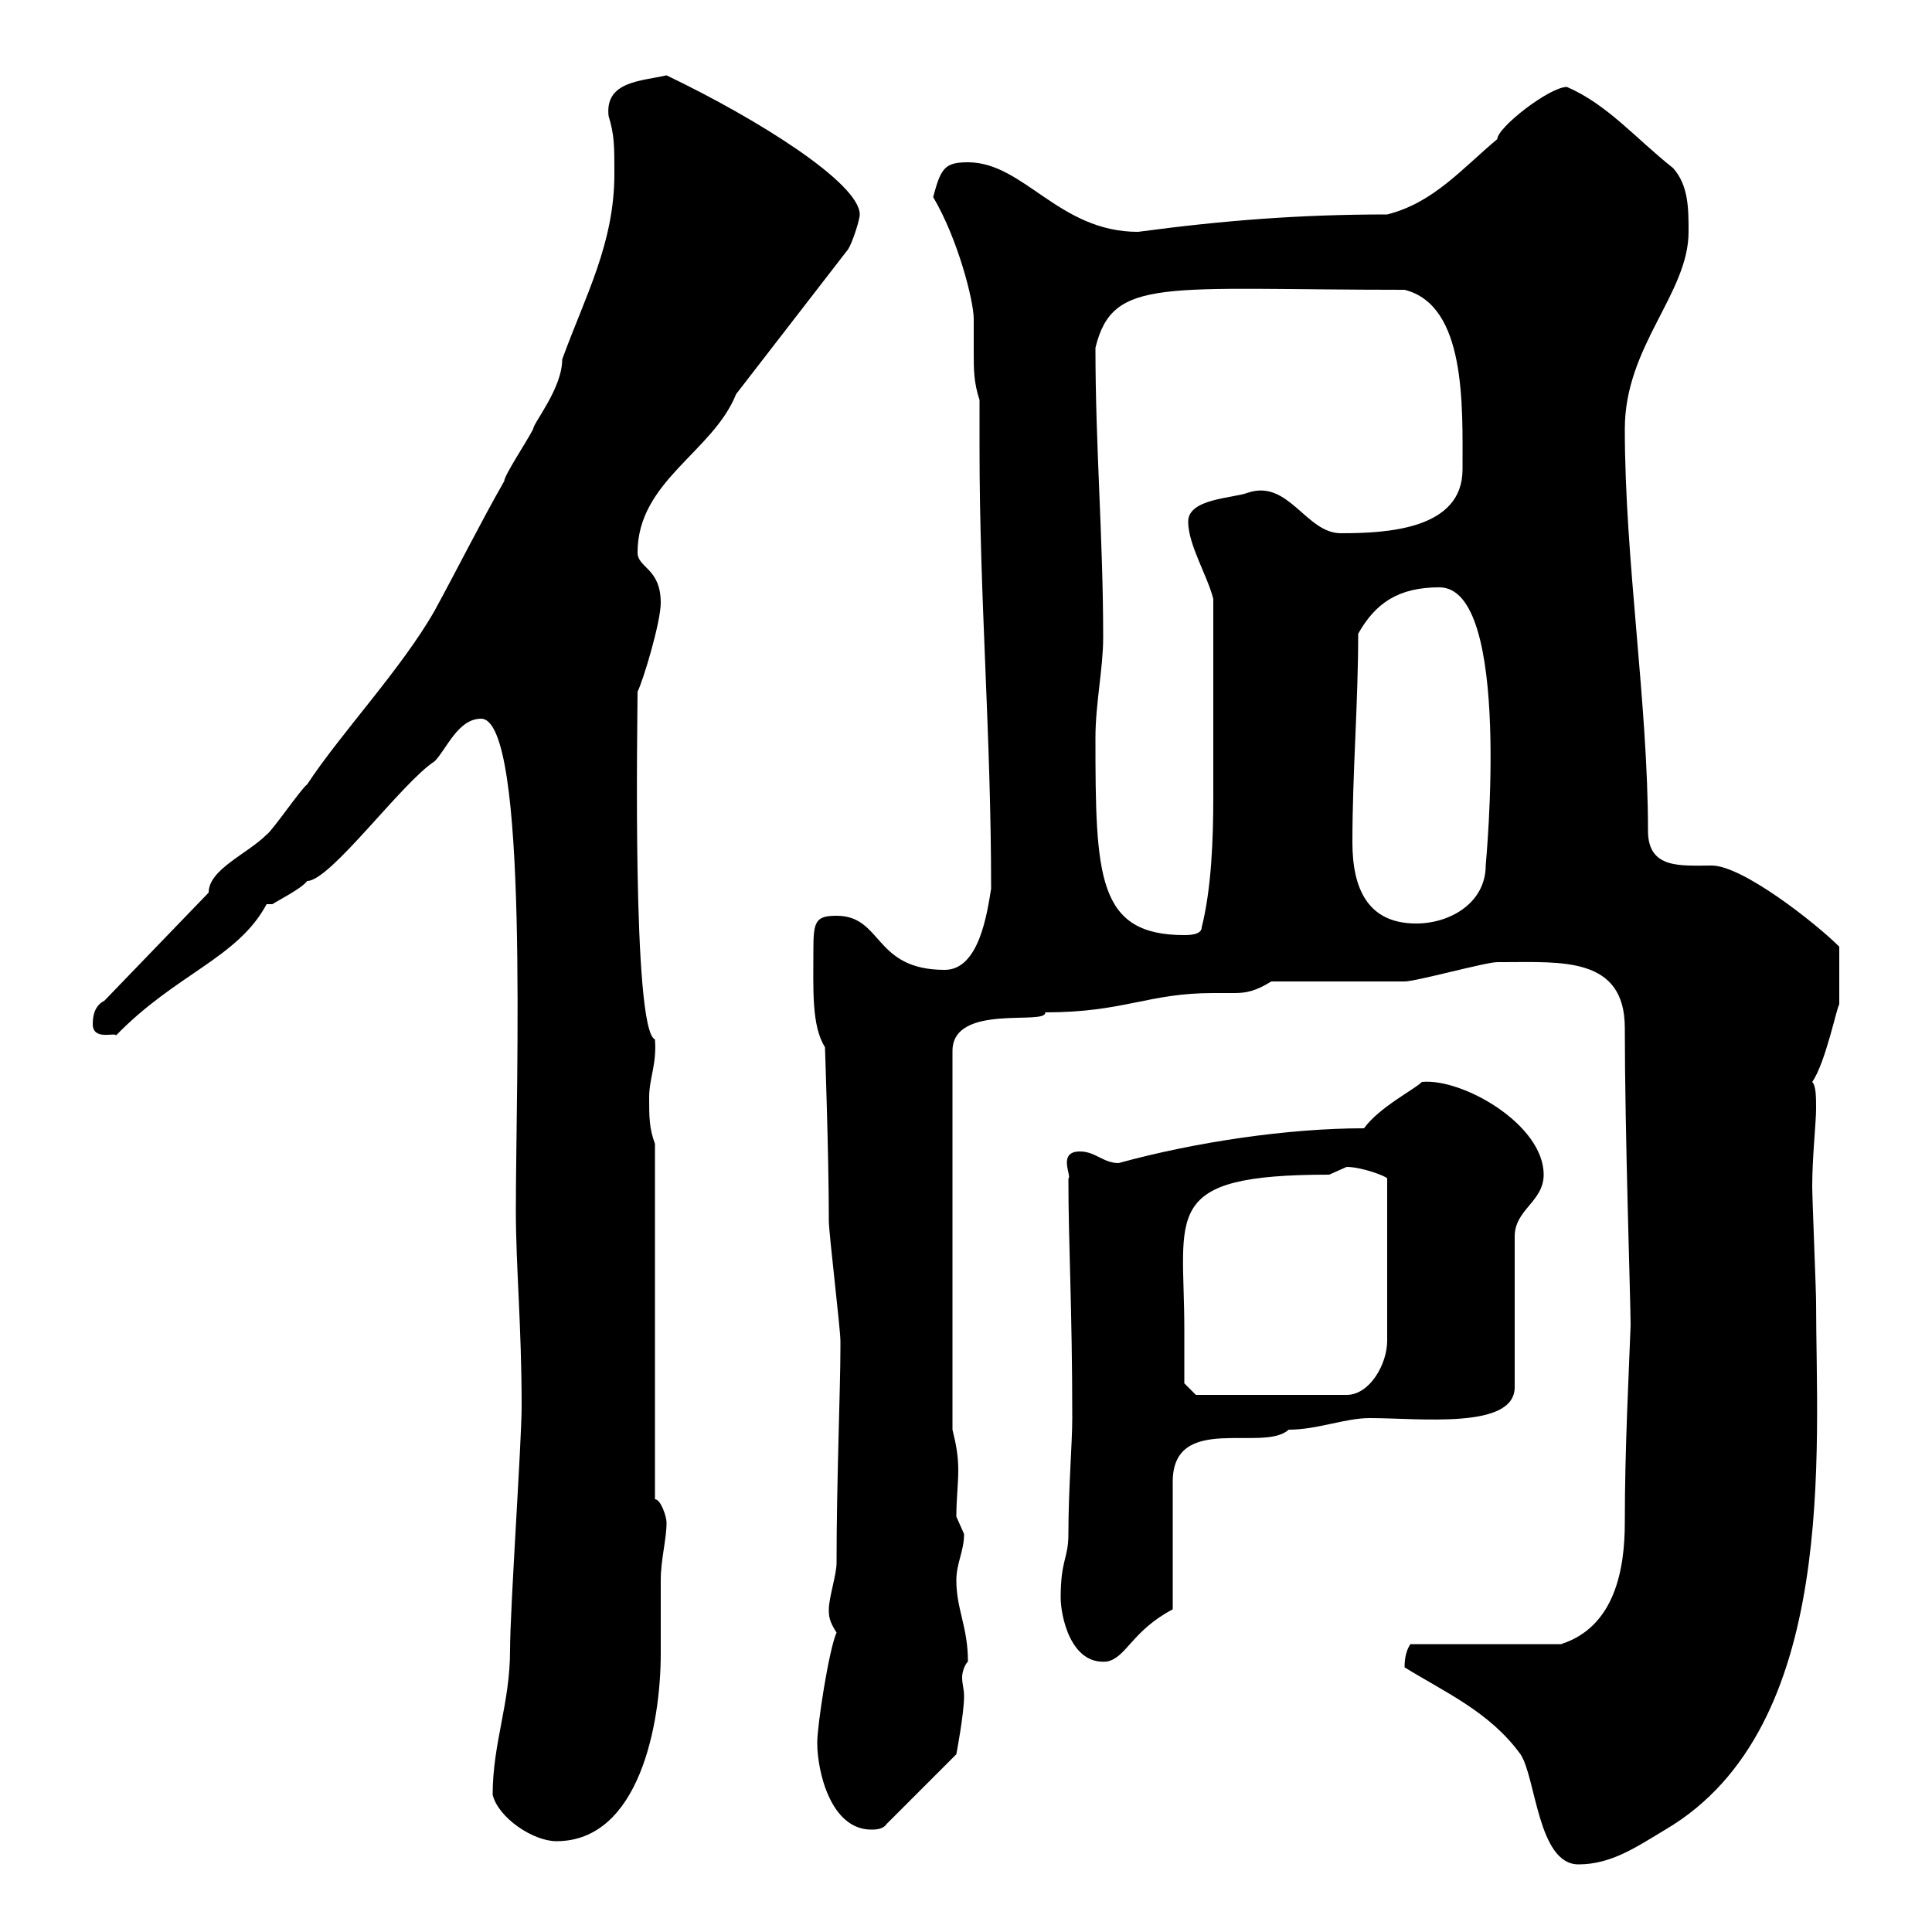 <svg xmlns="http://www.w3.org/2000/svg" xmlns:xlink="http://www.w3.org/1999/xlink" width="300" height="300"><path d="M218.10 258.90C224.40 262.80 231.30 265.80 236.10 272.40C238.50 276 238.80 289.50 245.10 289.50C250.20 289.50 254.10 286.80 258.60 284.10C285.60 268.20 282 225 282 202.20C282 200.40 281.40 186 281.40 184.20C281.40 179.70 282 174.30 282 172.20C282 170.40 282 168.60 281.40 168C283.50 165 285.30 156 285.60 156C285.60 153.90 285.60 149.40 285.60 147C282 143.40 270.60 134.40 265.80 134.40C261 134.40 255.90 135 255.90 129C255.90 109.20 252.30 87 252.30 66.60C252.30 53.70 262.20 45.60 262.20 36C262.20 32.40 262.20 28.80 259.80 26.10C254.10 21.60 249.60 16.20 243.30 13.50C240.60 13.50 232.50 19.80 232.50 21.60C227.10 26.10 222.60 31.50 215.40 33.30C201.90 33.30 190.20 34.20 176.70 36C164.40 36 159 25.20 150.30 25.20C146.70 25.20 146.10 26.10 144.90 30.60C148.80 37.20 151.20 46.80 151.20 49.50C151.20 51.30 151.20 53.10 151.20 54.90C151.20 57.30 151.20 59.40 152.10 62.10C152.10 64.50 152.10 67.20 152.10 69.60C152.10 93 153.90 114 153.90 138C153.30 141.60 152.10 150.60 146.70 150.60C135.60 150.60 137.10 142.20 129.90 142.20C126.60 142.20 126.30 143.10 126.30 147.60C126.30 153.60 126 159.30 128.10 162.60C128.10 162.60 128.70 179.40 128.70 189.60C128.70 191.40 130.50 206.40 130.50 208.20C130.50 209.40 130.50 209.40 130.50 209.40C130.50 215.40 129.90 230.10 129.90 242.70C129.90 244.50 128.70 248.10 128.70 249.90C128.70 250.80 128.70 251.70 129.90 253.50C128.70 256.20 126.90 267.90 126.90 270.60C126.90 275.10 129 284.10 135.30 284.10C135.90 284.10 137.10 284.10 137.70 283.20L148.50 272.40C148.50 272.40 149.70 266.10 149.70 263.40C149.70 262.20 149.40 261.60 149.40 260.40C149.40 259.80 149.70 258.60 150.30 258C150.30 252.60 148.50 249.90 148.50 245.40C148.50 242.70 149.70 240.90 149.70 238.20C149.70 238.20 148.50 235.50 148.50 235.50C148.50 232.80 148.80 230.40 148.80 228.30C148.80 226.20 148.50 224.40 147.90 222L147.90 163.20C147.90 155.70 162.60 159.30 162.30 157.20C174.60 157.20 178.20 154.20 188.40 154.20C189.60 154.20 190.80 154.20 191.70 154.20C193.50 154.20 195 153.90 197.40 152.40C200.10 152.40 215.40 152.40 218.10 152.40C219.90 152.40 230.70 149.40 232.50 149.40C233.40 149.40 233.40 149.40 233.40 149.40C242.40 149.40 252.30 148.50 252.30 159.60C252.30 175.80 253.20 202.20 253.20 205.80C252.90 213.90 252.30 225 252.30 236.40C252.30 243.60 250.80 252.60 242.40 255.30L219 255.30C218.40 256.20 218.10 257.40 218.10 258.90ZM76.50 278.70C77.40 282.30 82.80 285.90 86.40 285.90C99.30 285.90 102.60 267.60 102.60 256.80C102.60 252.90 102.60 249.30 102.60 245.40C102.60 242.10 103.50 239.10 103.50 236.40C103.50 235.50 102.60 232.80 101.70 232.80L101.70 177.60C100.80 175.20 100.80 173.40 100.80 170.40C100.80 167.40 102 165.30 101.70 161.40C98.10 159.90 99 111.30 99 107.40C99.90 105.60 102.60 96.60 102.60 93.60C102.60 88.20 99 88.20 99 85.80C99 74.70 110.70 70.20 114.30 61.20L131.70 38.70C132.30 37.80 133.50 34.20 133.50 33.30C133.50 28.50 117.90 18.60 103.50 11.70C99.60 12.60 93.90 12.60 94.50 18C95.40 21 95.40 22.50 95.40 27C95.40 37.80 90.90 45.90 87.30 55.80C87.30 60.30 82.80 65.70 82.80 66.60C81.90 68.40 78.30 73.80 78.30 74.70C74.70 81 71.10 88.20 67.50 94.80C62.40 103.80 52.80 114 47.70 121.80C46.80 122.40 42.30 129 41.40 129.60C38.40 132.60 32.40 135 32.40 138.60L16.20 155.40C15 156 14.40 157.20 14.40 159C14.40 161.70 18 160.20 18 160.80C27.30 151.20 36.90 148.80 41.40 140.40C41.40 140.40 42.30 140.40 42.30 140.40C43.20 139.80 46.80 138 47.70 136.80C51.30 136.80 62.40 121.50 67.50 118.20C69.30 116.40 71.10 111.60 74.70 111.60C82.20 111.60 80.10 168.60 80.10 187.80C80.10 196.80 81 205.80 81 218.40C81 223.80 79.20 249.90 79.20 256.20C79.20 264.60 76.50 270.60 76.50 278.70ZM164.70 248.10C164.70 250.80 166.20 258.60 171.90 258C174.90 257.40 175.80 253.20 182.10 249.90L182.10 230.10C182.10 219.30 196.20 225.60 200.10 222C204.60 222 208.80 220.20 212.70 220.20C220.50 220.20 235.20 222 235.20 215.40L235.20 192C235.20 187.80 239.70 186.60 239.70 182.40C239.70 174.60 227.10 167.40 220.80 168C219.60 169.20 214.20 171.90 211.80 175.20C200.10 175.20 185.70 177.30 173.70 180.60C171.30 180.60 170.10 178.80 167.70 178.80C164.10 178.80 166.50 182.70 165.90 183C165.90 193.20 166.50 203.10 166.50 220.20C166.50 224.10 165.90 231.30 165.90 238.20C165.90 242.10 164.70 242.10 164.70 248.10ZM183.90 206.40C183.90 188.40 180 182.40 206.40 182.40C206.40 182.40 209.10 181.20 209.10 181.20C211.50 181.20 215.40 182.70 215.40 183L215.40 208.20C215.40 211.80 212.70 216.60 209.10 216.60L185.70 216.60L183.90 214.80C183.90 214.80 183.90 208.20 183.90 206.40ZM170.10 114.60C170.10 109.20 171.30 103.80 171.30 99C171.30 83.40 170.10 69.60 170.10 54C172.80 42.90 180.60 45 218.10 45C227.70 47.40 227.10 63 227.10 72.90C227.10 82.20 215.40 82.80 208.20 82.80C202.80 82.80 200.10 74.40 193.80 76.50C191.40 77.40 184.50 77.40 184.50 81C184.50 84.60 187.50 89.40 188.40 93C188.40 104.40 188.40 115.80 188.40 123.60C188.40 130.50 188.10 138 186.60 144C186.60 145.20 184.50 145.20 183.90 145.20C170.40 145.20 170.10 136.20 170.10 114.60ZM210 130.80C210 120 210.90 109.20 210.90 98.40C213.60 93.60 217.20 91.20 223.50 91.20C234.90 91.20 230.70 134.10 230.70 134.40C230.70 140.10 225.30 143.40 219.90 143.40C212.40 143.40 210 138 210 130.80Z"/></svg>